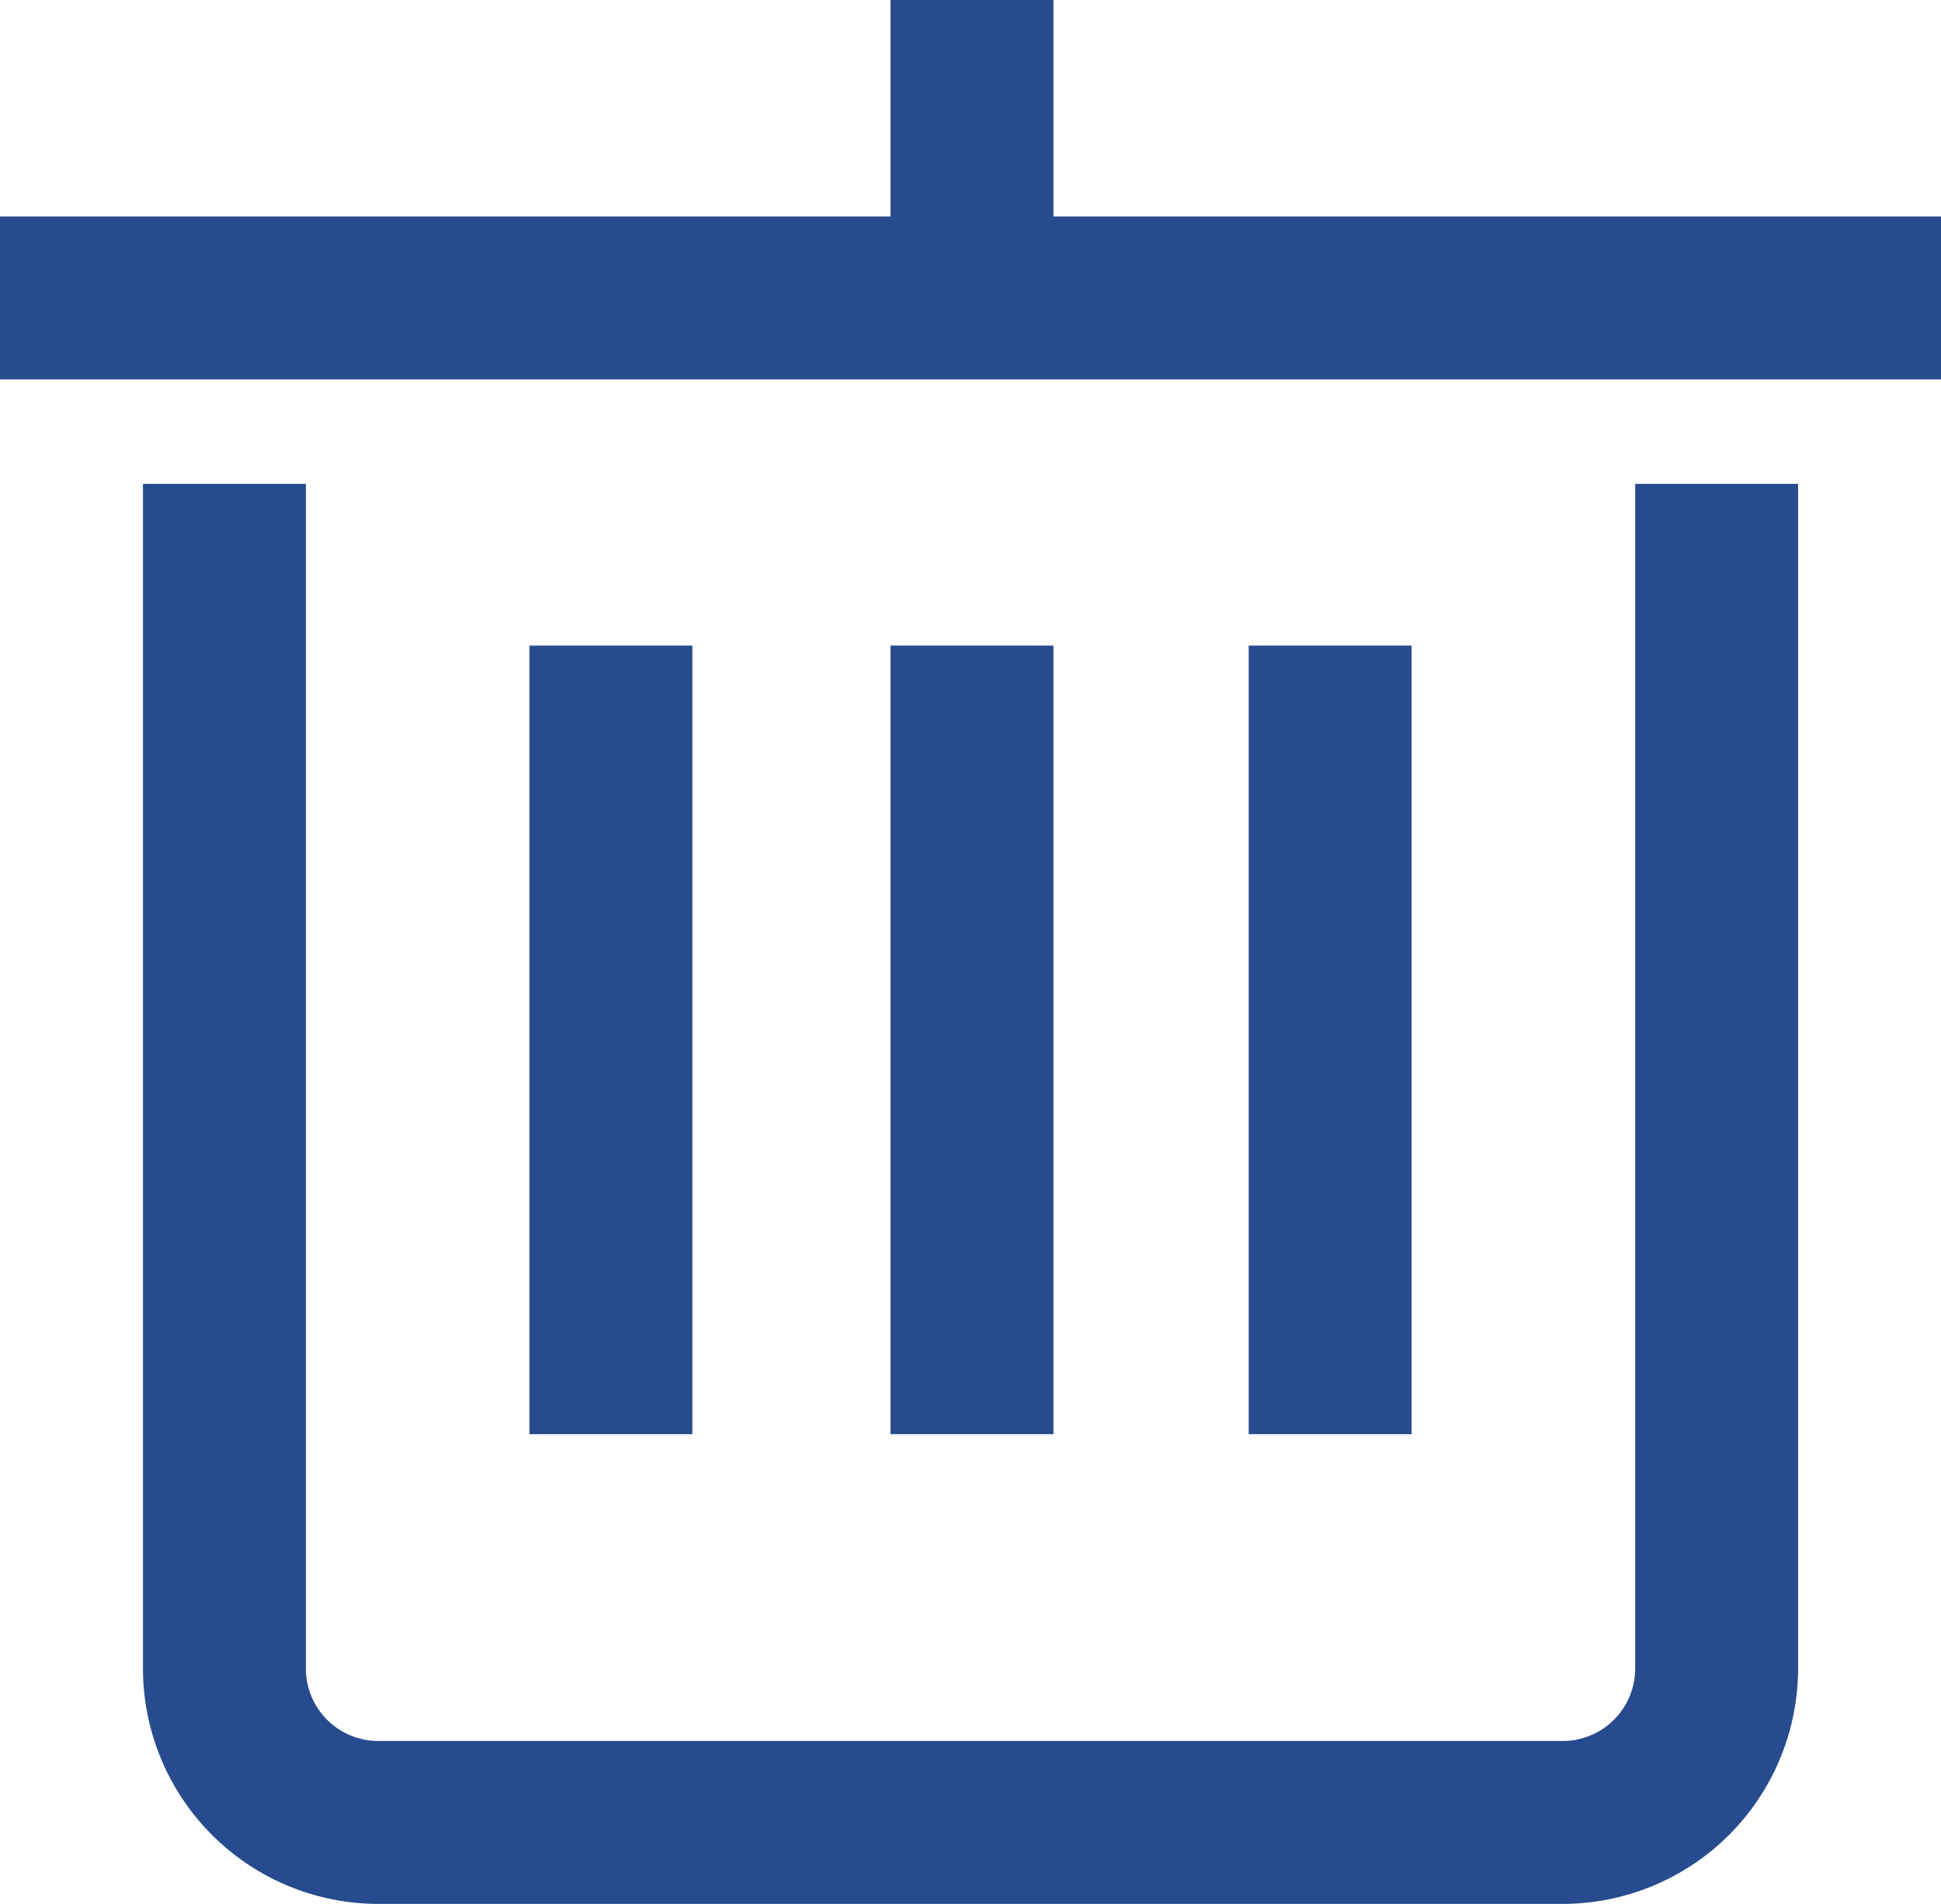 <svg xmlns="http://www.w3.org/2000/svg" width="35.747" height="35.059" viewBox="0 0 35.747 35.059">
  <title>Asset 50</title>
  <g>
    <path d="M30.115,30.724a1.336,1.336,0,0,1-1.335,1.335H6.967a1.336,1.336,0,0,1-1.334-1.335V8.91h-3V30.724a4.339,4.339,0,0,0,4.334,4.335H28.78a4.34,4.34,0,0,0,4.335-4.335V8.91h-3Z" fill="#274b8e"/>
    <polygon points="19.401 3.986 19.401 0 16.401 0 16.401 3.986 0 3.986 0 6.986 35.747 6.986 35.747 3.986 19.401 3.986" fill="#274b8e"/>
    <rect x="9.751" y="11.888" width="3" height="14.521" fill="#274b8e"/>
    <rect x="16.401" y="11.888" width="3" height="14.521" fill="#274b8e"/>
    <rect x="22.997" y="11.888" width="3" height="14.521" fill="#274b8e"/>
  </g>
</svg>
